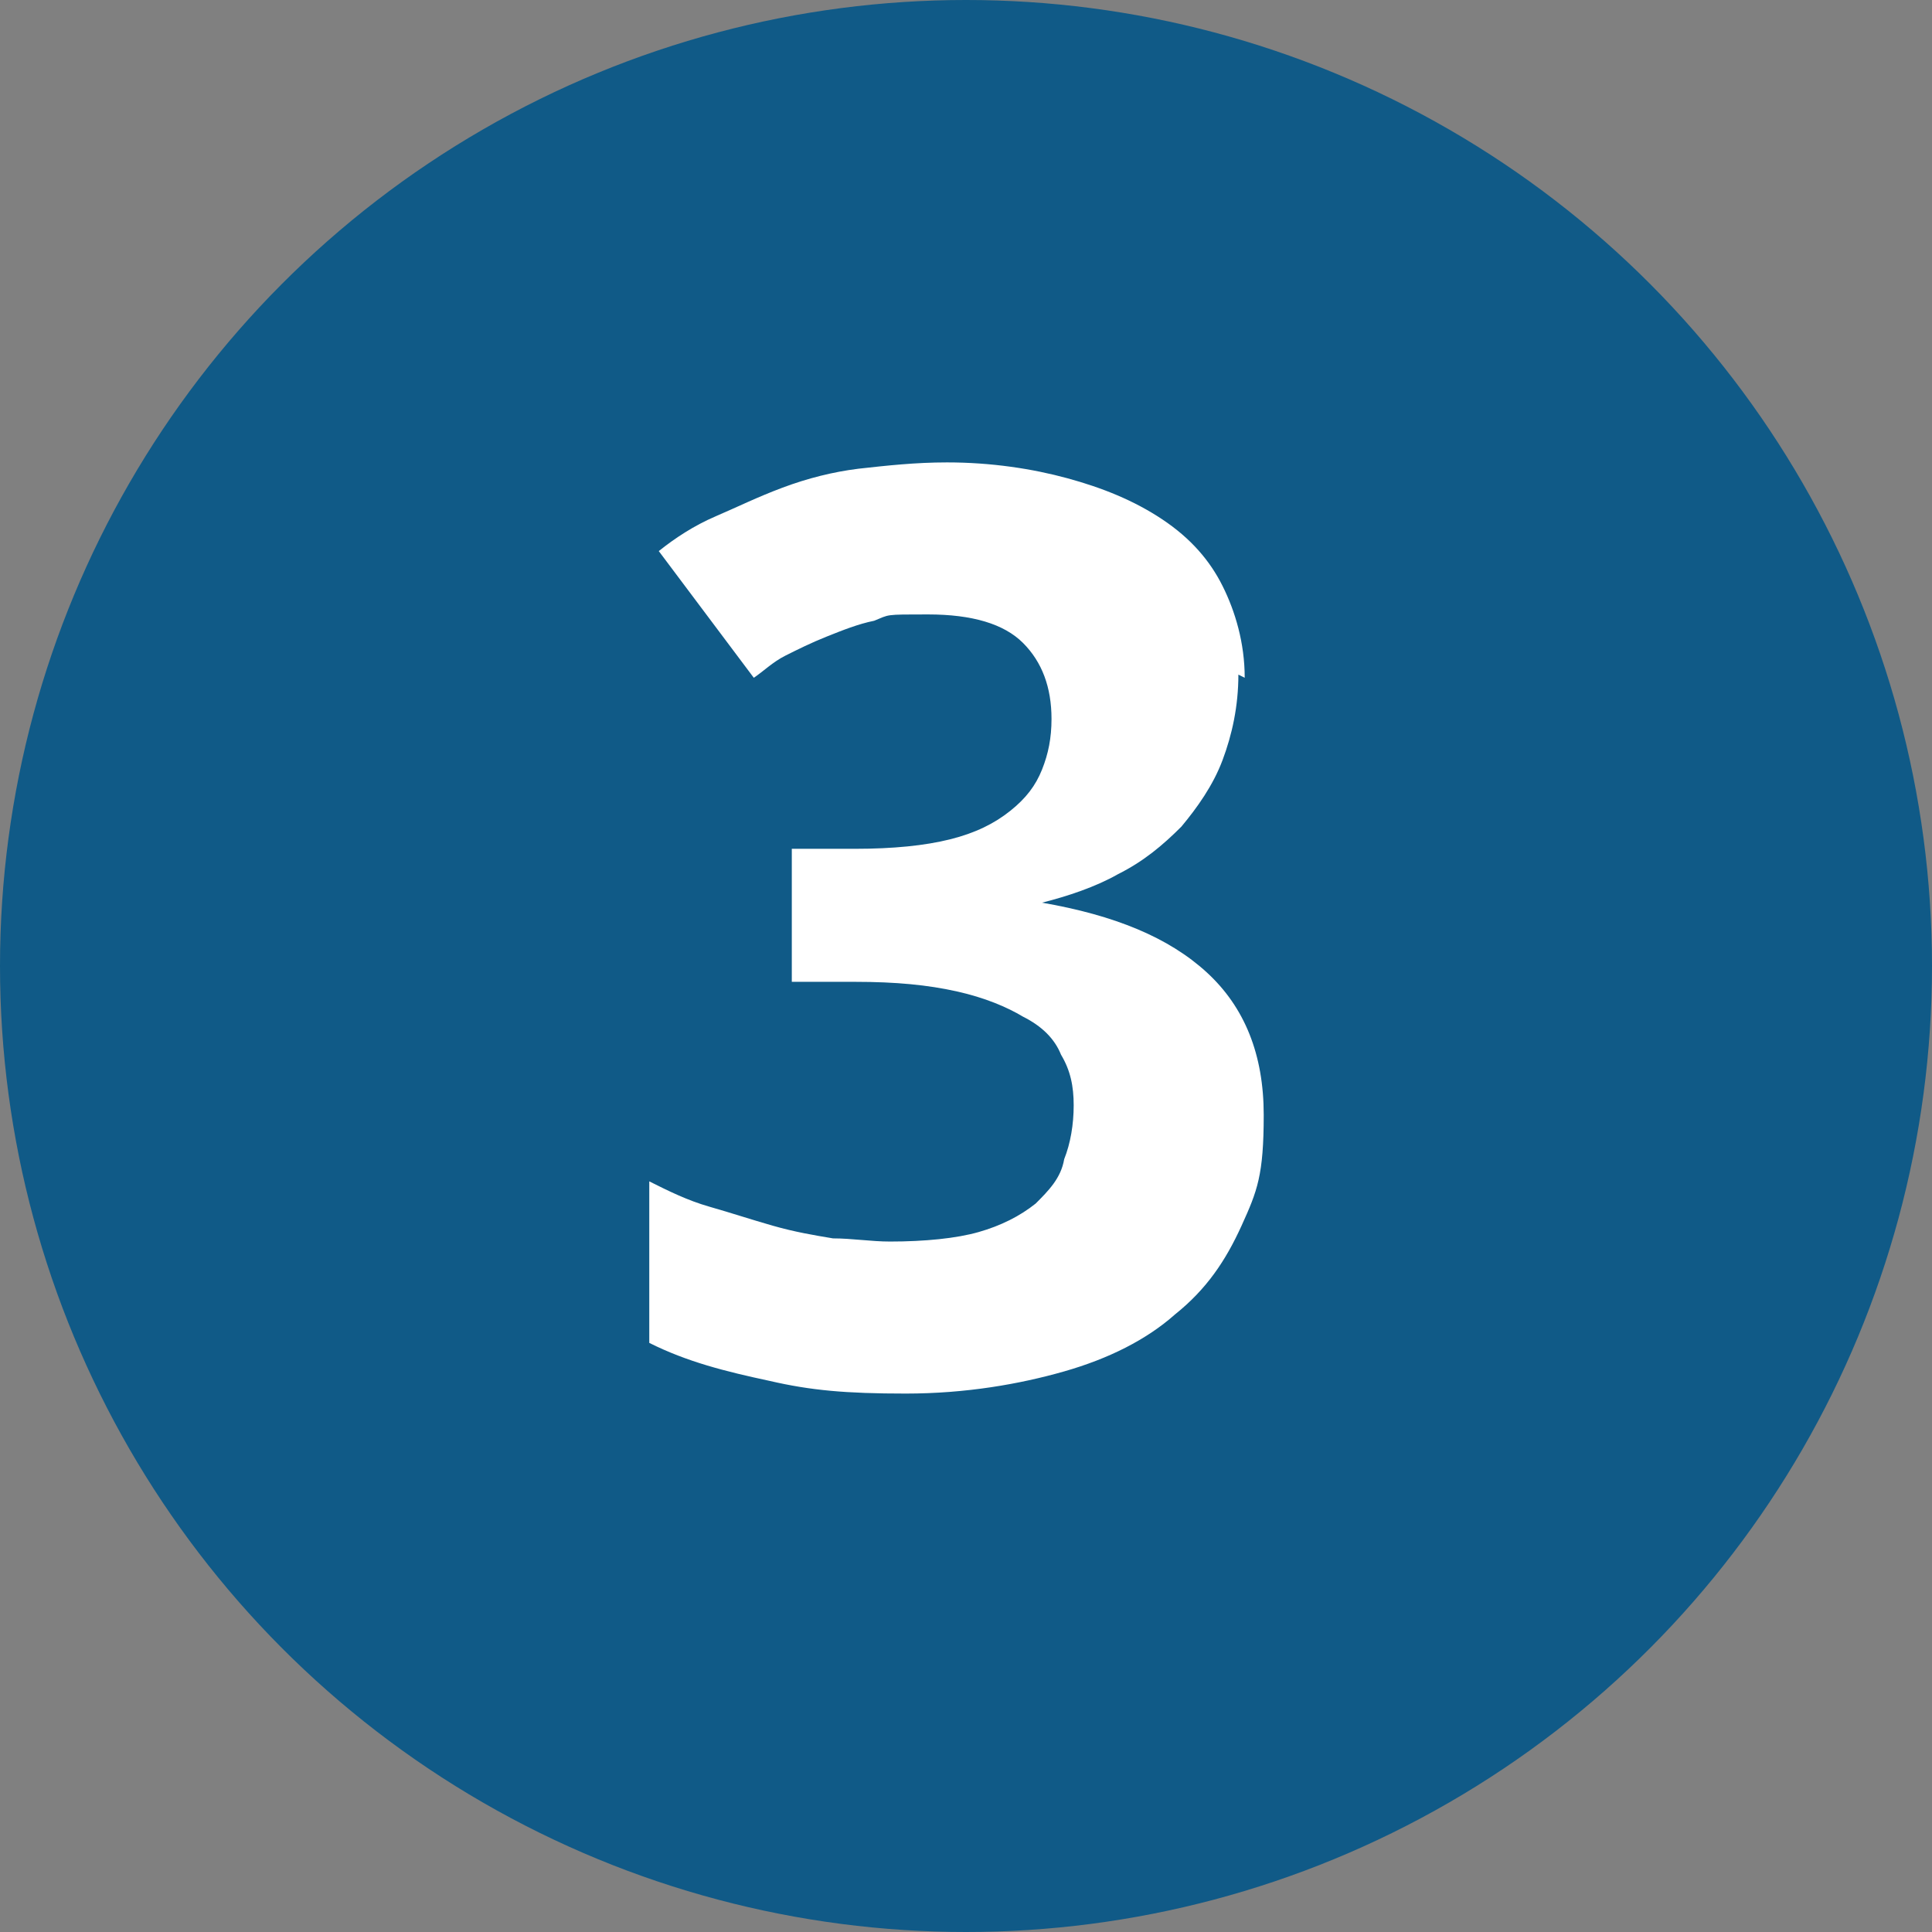 <?xml version="1.0" encoding="UTF-8"?>
<svg id="Layer_2" xmlns="http://www.w3.org/2000/svg" version="1.1" viewBox="0 0 61 61">
  <rect x="0" y="0" width="61" height="61" fill="#808080" stroke="none"/>
  <!-- Generator: Adobe Illustrator 29.4.0, SVG Export Plug-In . SVG Version: 2.1.0 Build 152)  -->
  <defs>
    <style>
      .st0 {
        isolation: isolate;
      }

      .st1 {
        fill: #fff;
      }

      .st2 {
        fill: #105a87;
      }
    </style>
  </defs>
  <g id="Layer_1-2">
    <circle class="st2" cx="30.5" cy="30.5" r="30.5"/>
    <g class="st0">
      <g class="st0">
        <path class="st1" d="M39.1,21.3c0,1-.2,1.9-.5,2.7-.3.8-.8,1.5-1.3,2.1-.6.6-1.2,1.1-2,1.5-.7.4-1.6.7-2.4.9h0c2.3.4,4,1.1,5.2,2.2,1.2,1.1,1.8,2.6,1.8,4.5s-.2,2.4-.7,3.5-1.1,2-2.1,2.8c-.9.8-2.1,1.4-3.5,1.8-1.4.4-3.1.7-5,.7s-3-.1-4.3-.4c-1.4-.3-2.6-.6-3.8-1.2v-5.1c.6.3,1.2.6,1.9.8.7.2,1.3.4,2,.6.7.2,1.3.3,1.9.4.6,0,1.2.1,1.8.1,1.1,0,2.1-.1,2.8-.3s1.3-.5,1.8-.9c.4-.4.8-.8.9-1.4.2-.5.3-1.1.3-1.7s-.1-1.1-.4-1.6c-.2-.5-.6-.9-1.2-1.2-.5-.3-1.2-.6-2.1-.8-.9-.2-1.9-.3-3.2-.3h-2v-4.2h2c1.2,0,2.2-.1,3-.3.8-.2,1.4-.5,1.9-.9.5-.4.8-.8,1-1.3s.3-1,.3-1.6c0-1-.3-1.8-.9-2.4-.6-.6-1.6-.9-3-.9s-1.2,0-1.7.2c-.5.1-1,.3-1.5.5-.5.2-.9.4-1.3.6-.4.2-.7.5-1,.7l-3-4c.5-.4,1.1-.8,1.8-1.1s1.3-.6,2.1-.9c.8-.3,1.6-.5,2.4-.6.9-.1,1.8-.2,2.8-.2,1.4,0,2.7.2,3.8.5s2.1.7,3,1.3,1.5,1.3,1.9,2.1.7,1.8.7,2.9Z"/>
      </g>
    </g>
  </g>
</svg>